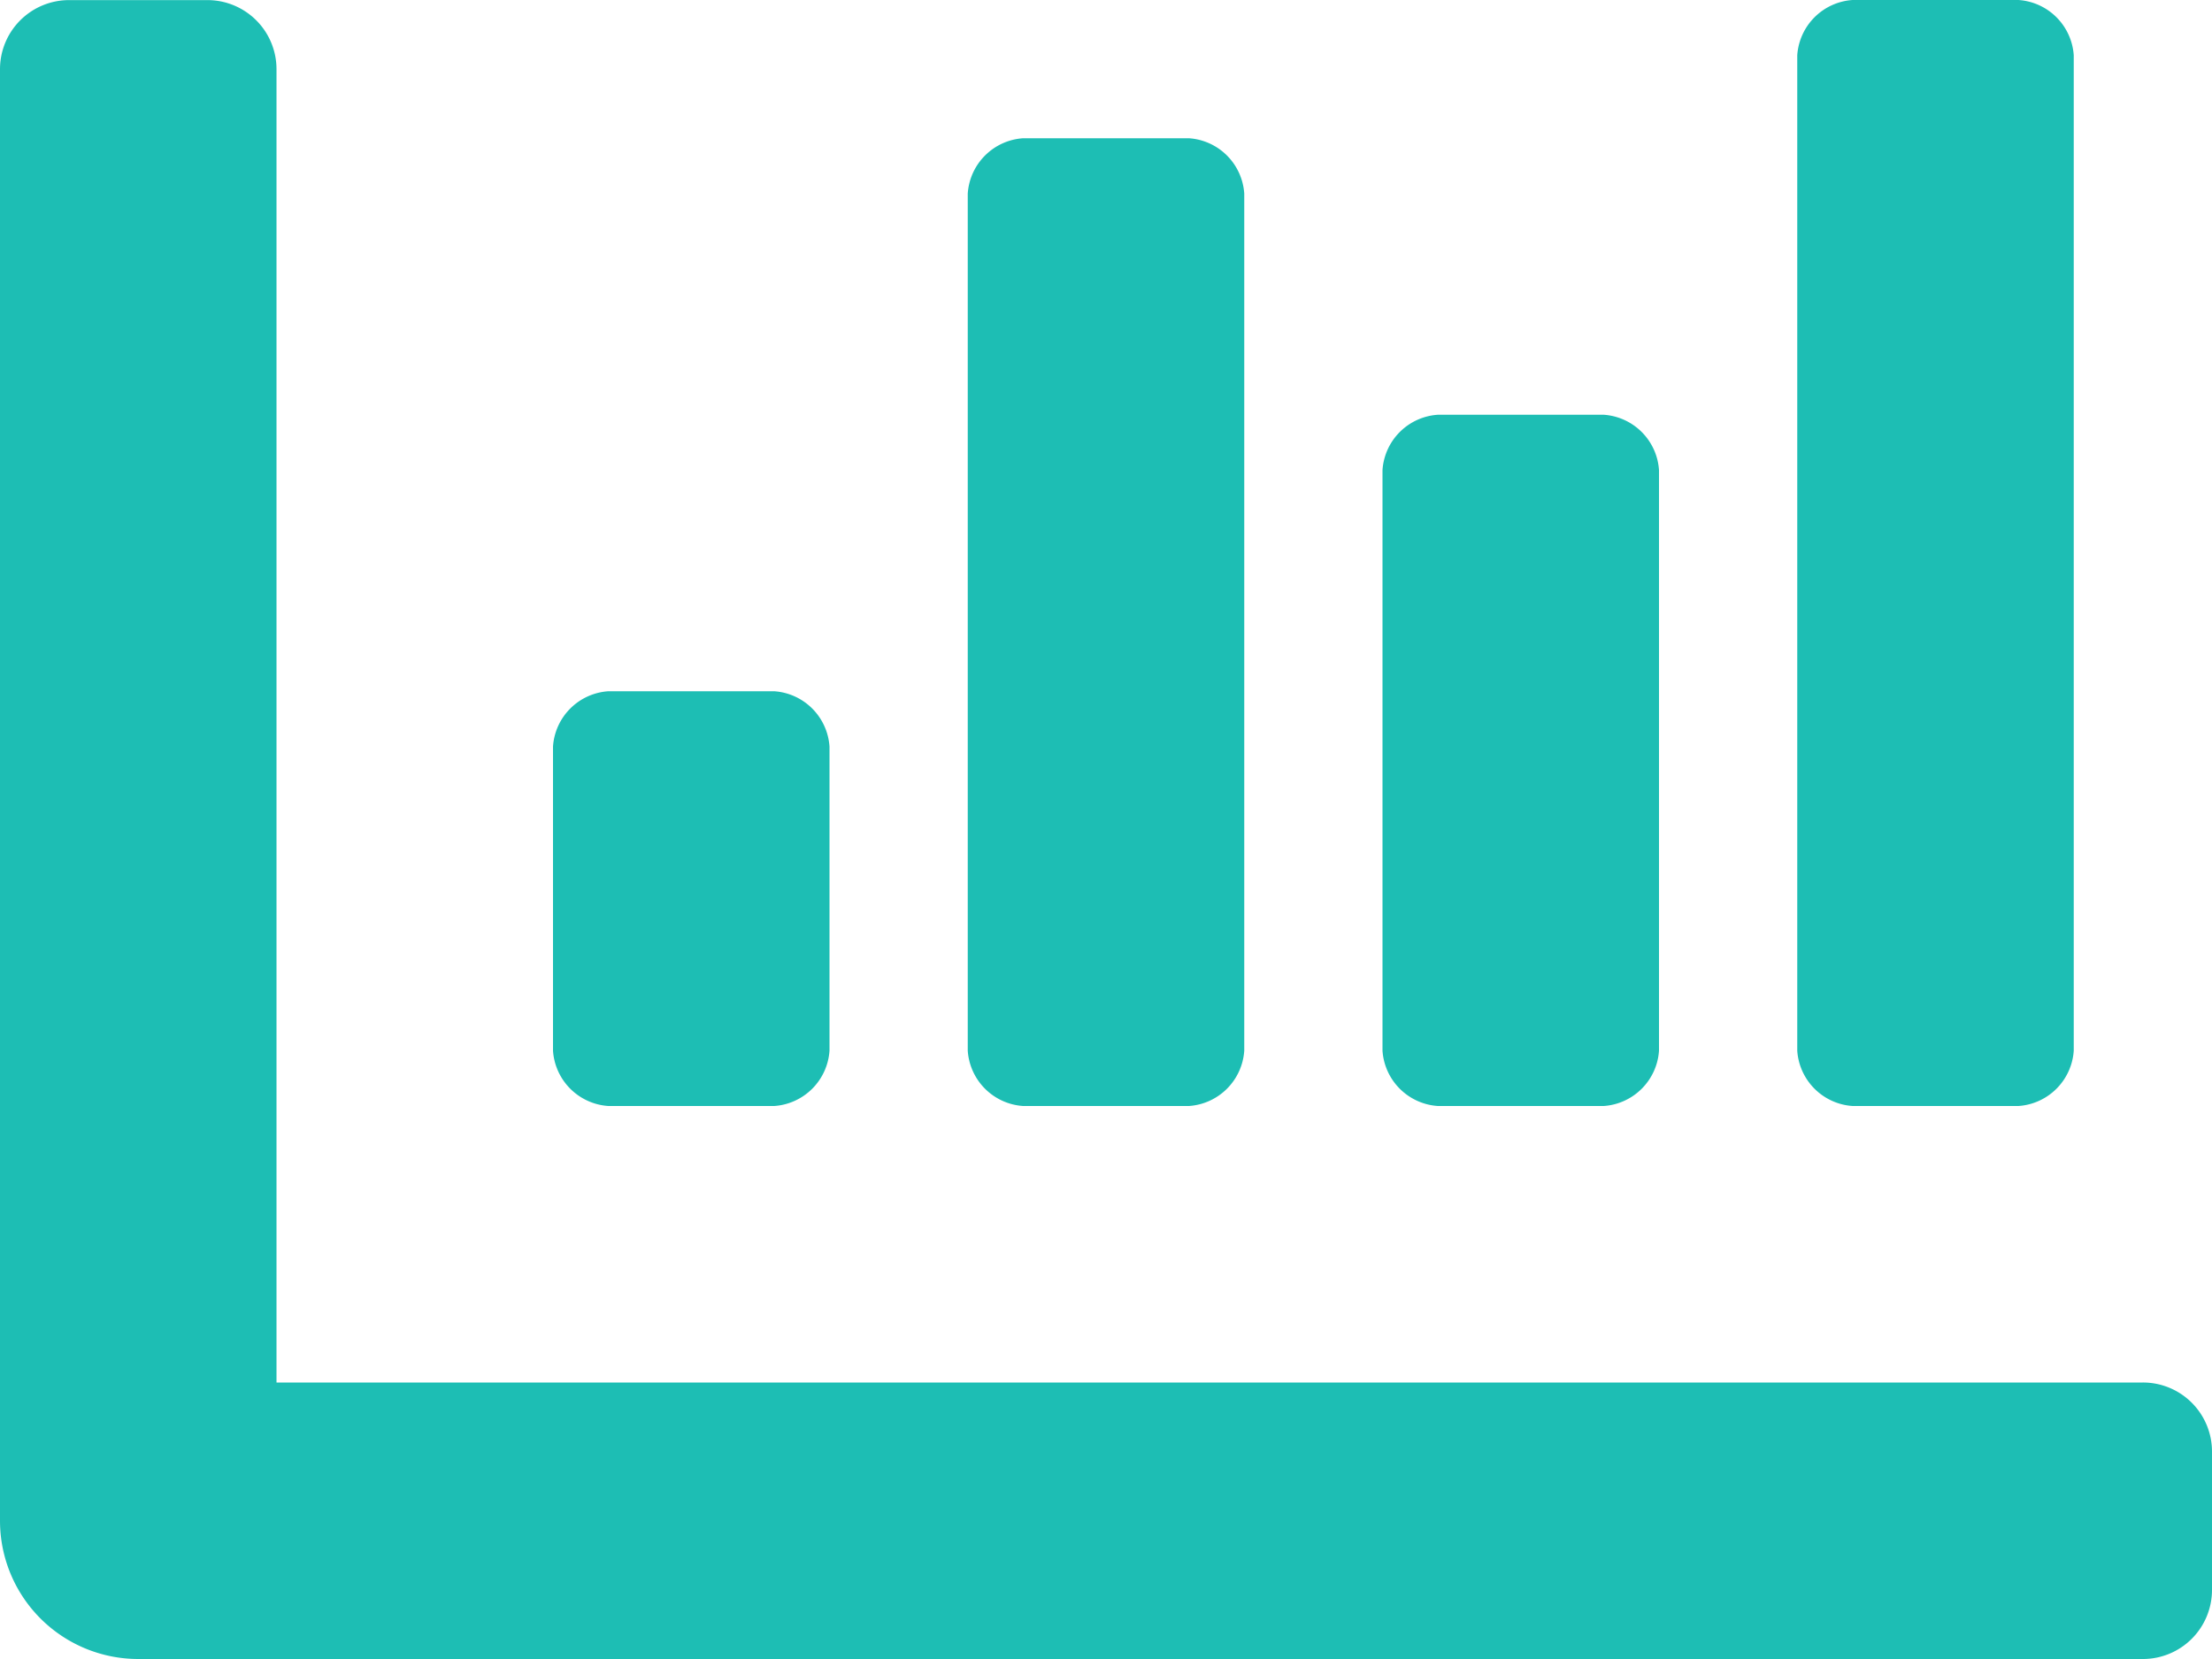 <svg xmlns="http://www.w3.org/2000/svg" width="22" height="16.5" viewBox="0 0 22 16.5">
  <path id="Path_130077" data-name="Path 130077" d="M14.3-5.5h1.65a.591.591,0,0,0,.55-.55v-5.775a.591.591,0,0,0-.55-.55H14.3a.591.591,0,0,0-.55.55V-6.05A.591.591,0,0,0,14.3-5.5Zm4.125,0h1.65a.591.591,0,0,0,.55-.55v-9.9a.591.591,0,0,0-.55-.55h-1.65a.591.591,0,0,0-.55.55v9.9A.591.591,0,0,0,18.425-5.5ZM6.05-5.5H7.7a.591.591,0,0,0,.55-.55V-9.075a.591.591,0,0,0-.55-.55H6.05a.591.591,0,0,0-.55.55V-6.05A.591.591,0,0,0,6.05-5.5Zm4.125,0h1.65a.591.591,0,0,0,.55-.55v-8.525a.591.591,0,0,0-.55-.55h-1.65a.591.591,0,0,0-.55.55V-6.05A.591.591,0,0,0,10.175-5.5ZM21.312-2.75H2.75V-15.812a.687.687,0,0,0-.687-.687H.687A.687.687,0,0,0,0-15.812V-1.375A1.375,1.375,0,0,0,1.375,0H21.312A.687.687,0,0,0,22-.687V-2.062A.687.687,0,0,0,21.312-2.75Z" transform="translate(0 16.5)" fill="#1DBEB4"/>
</svg>
